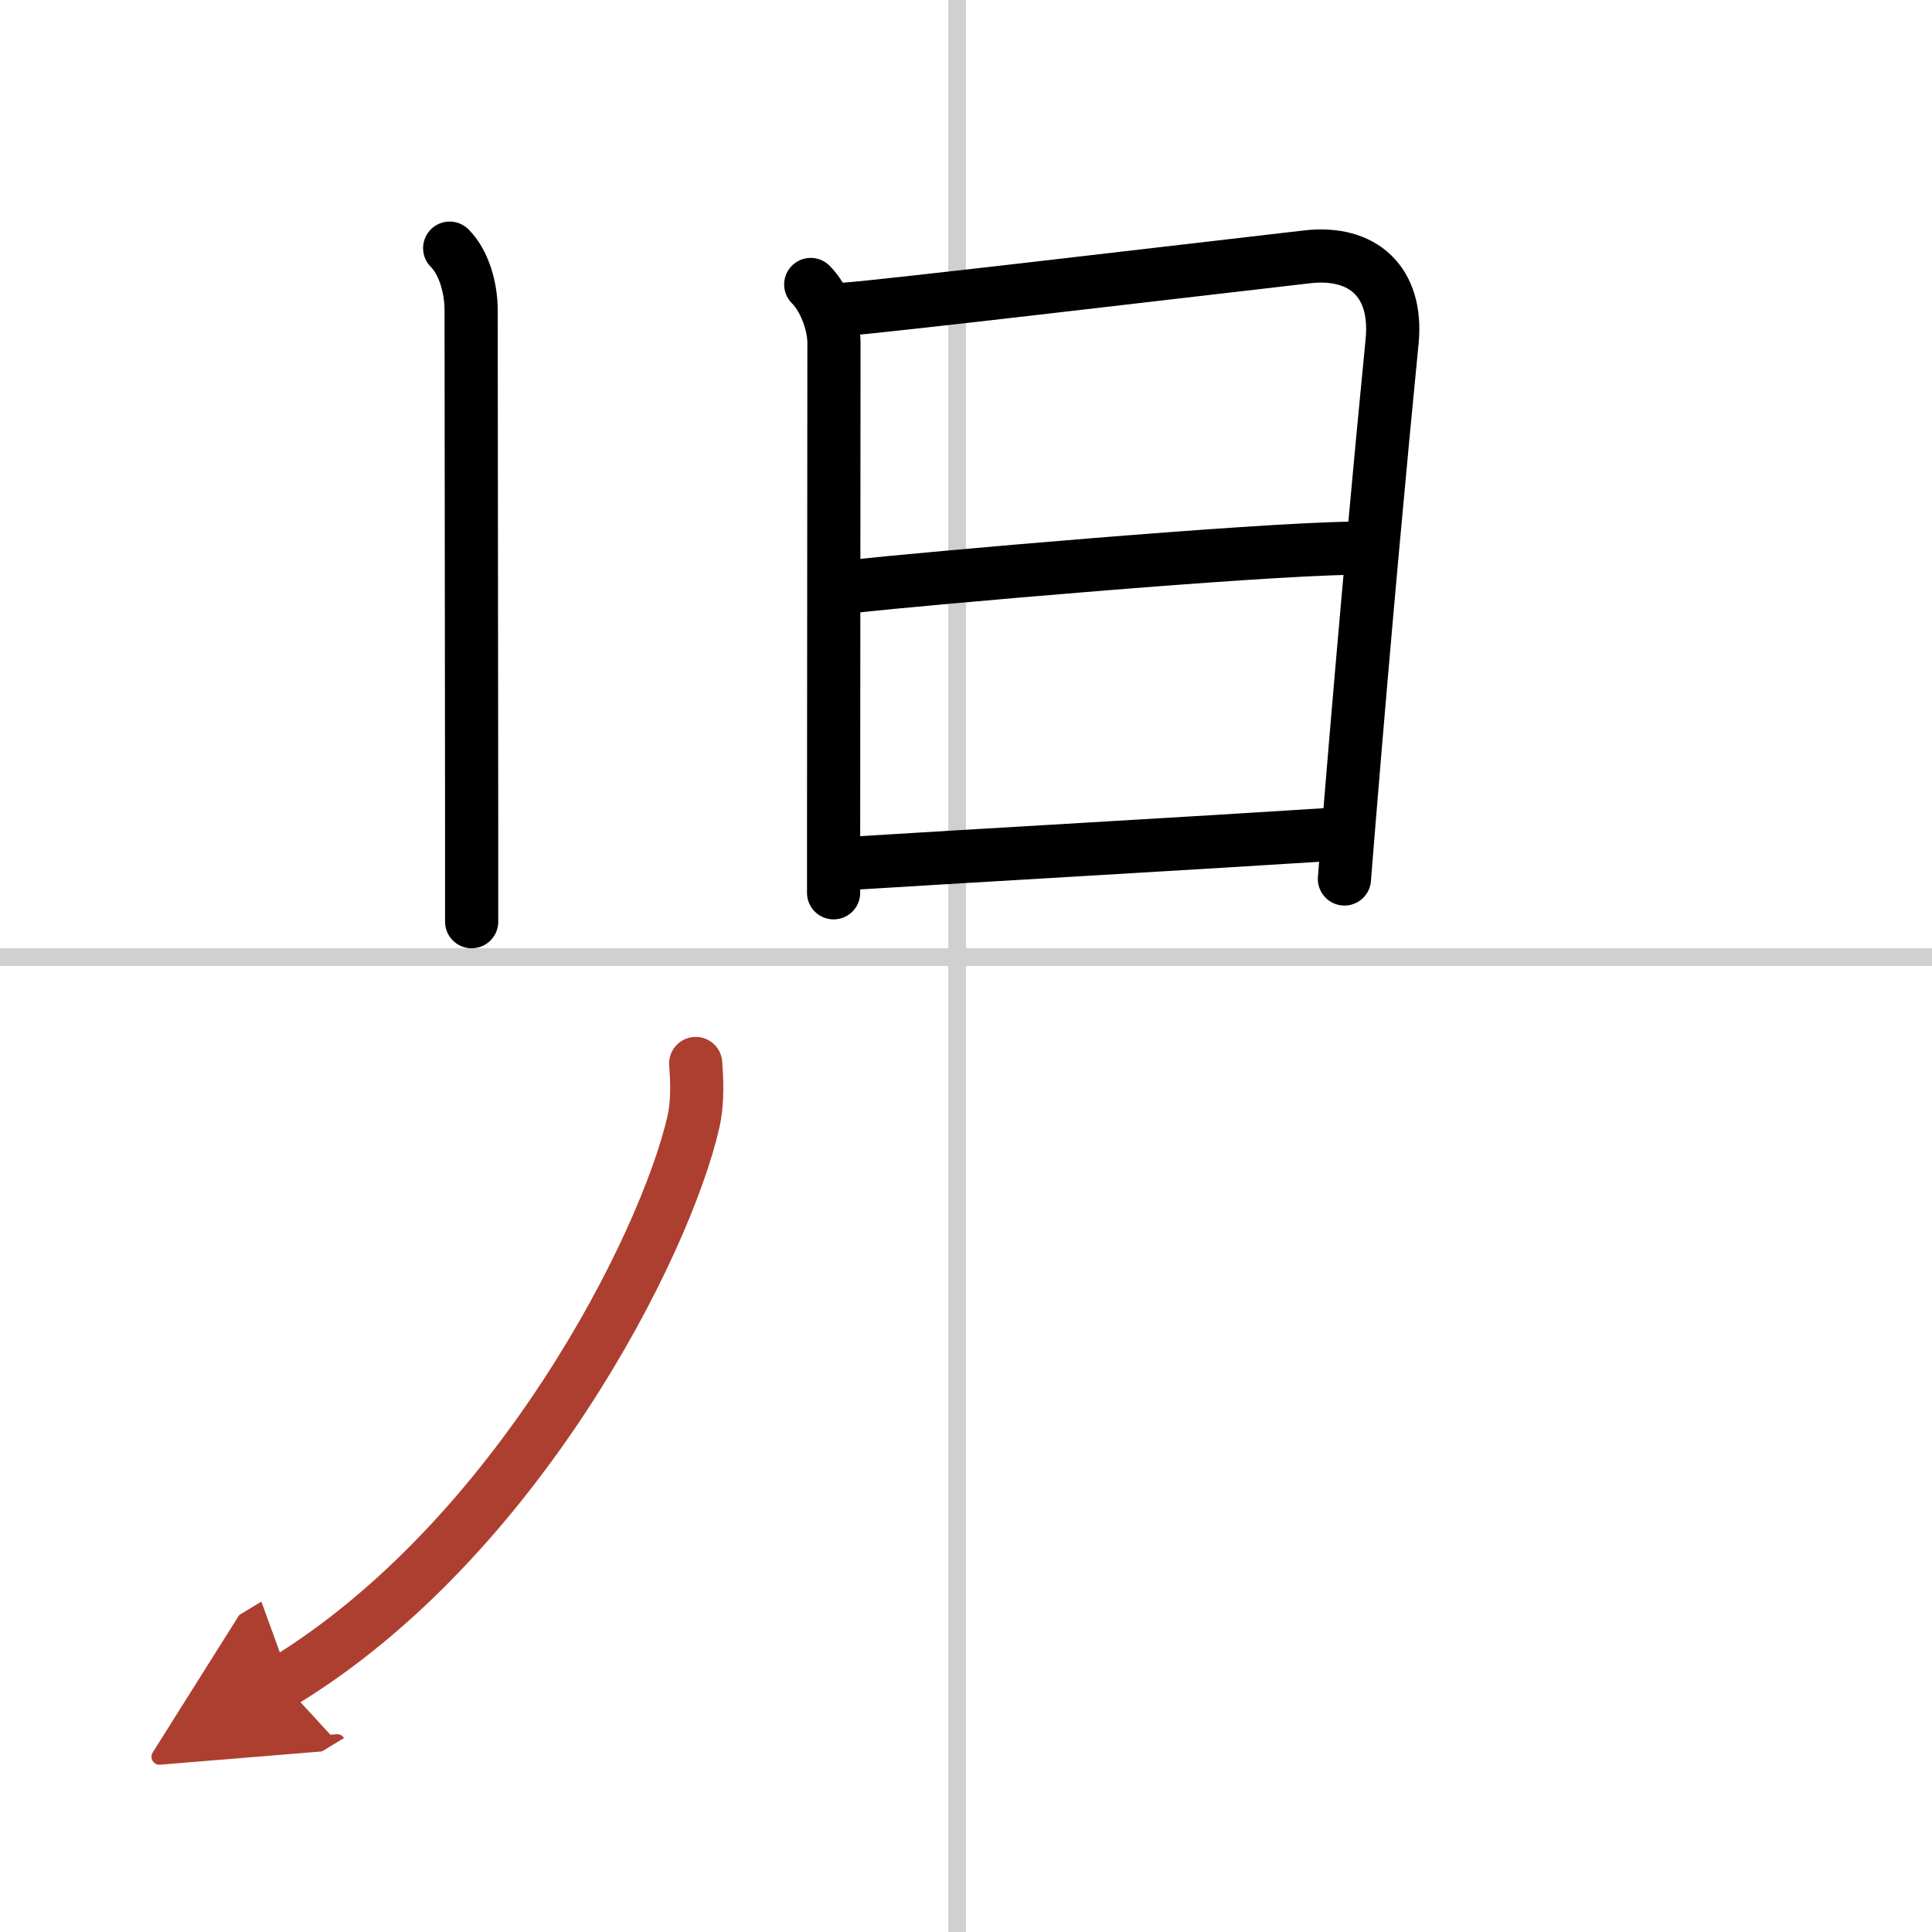 <svg width="400" height="400" viewBox="0 0 109 109" xmlns="http://www.w3.org/2000/svg"><defs><marker id="a" markerWidth="4" orient="auto" refX="1" refY="5" viewBox="0 0 10 10"><polyline points="0 0 10 5 0 10 1 5" fill="#ad3f31" stroke="#ad3f31"/></marker></defs><g fill="none" stroke="#000" stroke-linecap="round" stroke-linejoin="round" stroke-width="3"><rect width="100%" height="100%" fill="#fff" stroke="#fff"/><line x1="54" x2="54" y2="109" stroke="#d0d0d0" stroke-width="1"/><line x2="109" y1="54" y2="54" stroke="#d0d0d0" stroke-width="1"/><path d="m25.37 14c0.81 0.81 1.21 2.25 1.21 3.5 0 0.85 0.02 18.41 0.03 29.12v5.38"/><path d="m45.74 16.05c0.79 0.79 1.31 2.22 1.31 3.3 0 2.48-0.01 19.6-0.02 27.77v3.25"/><path d="m47.72 17.44c1.93-0.12 19.5-2.2 26.03-2.95 3.12-0.36 5.12 1.39 4.79 4.77-0.67 6.82-1.49 15.67-2.4 26.74-0.1 1.17-0.19 2.37-0.29 3.59"/><path d="m48.12 33.08c4.26-0.46 22.63-2.08 28.16-2.15"/><path d="m47.98 48.71c7.4-0.46 19.24-1.13 27.04-1.63"/><path d="m39.25 60c0.06 0.82 0.14 2.12-0.13 3.3-1.59 6.97-9.97 23.58-23.2 31.61" marker-end="url(#a)" stroke="#ad3f31"/></g></svg>
